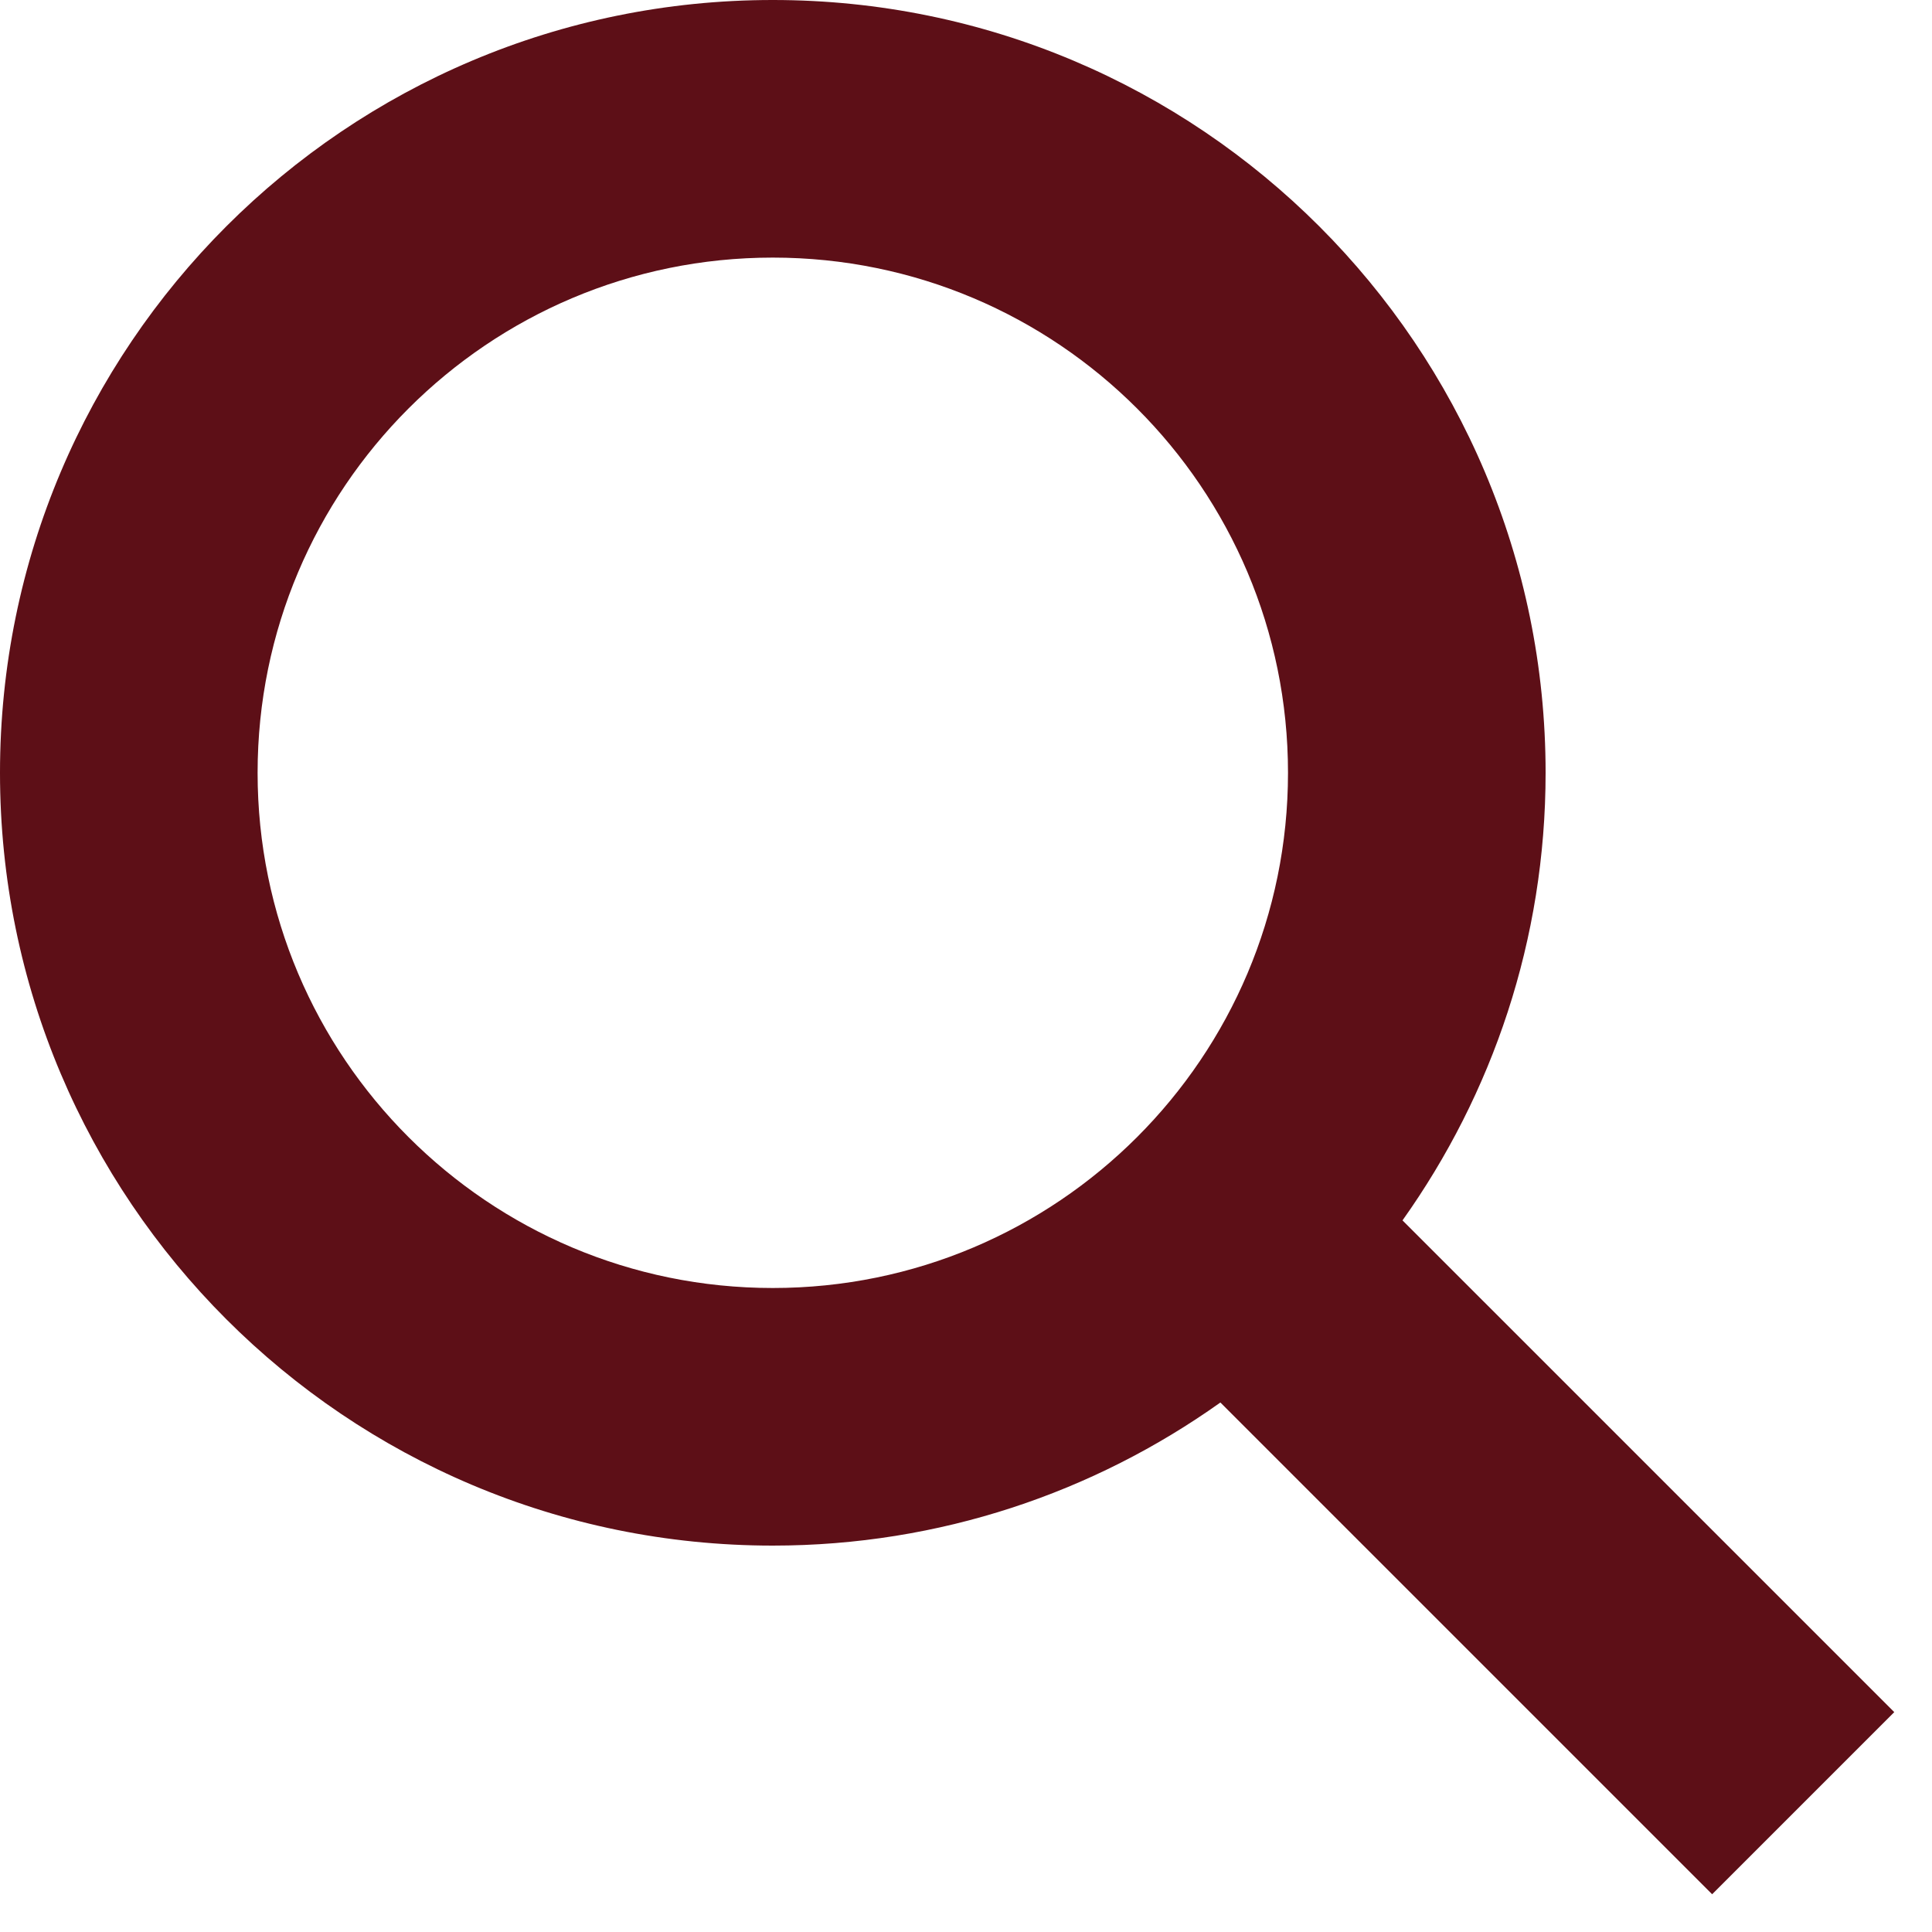 <svg width="15" height="15" viewBox="0 0 15 15" fill="none" xmlns="http://www.w3.org/2000/svg">
<path fill-rule="evenodd" clip-rule="evenodd" d="M6 0C9.314 0 12 2.686 12 6C12 7.296 11.587 8.494 10.889 9.475L14.707 13.293L13.293 14.707L9.475 10.889C8.494 11.587 7.296 12 6 12C2.686 12 0 9.314 0 6C0 2.686 2.686 0 6 0ZM6 2C3.791 2 2 3.791 2 6C2 8.209 3.791 10 6 10C8.209 10 10 8.209 10 6C10 3.791 8.209 2 6 2Z" fill="#5D0F17"/>
</svg>
